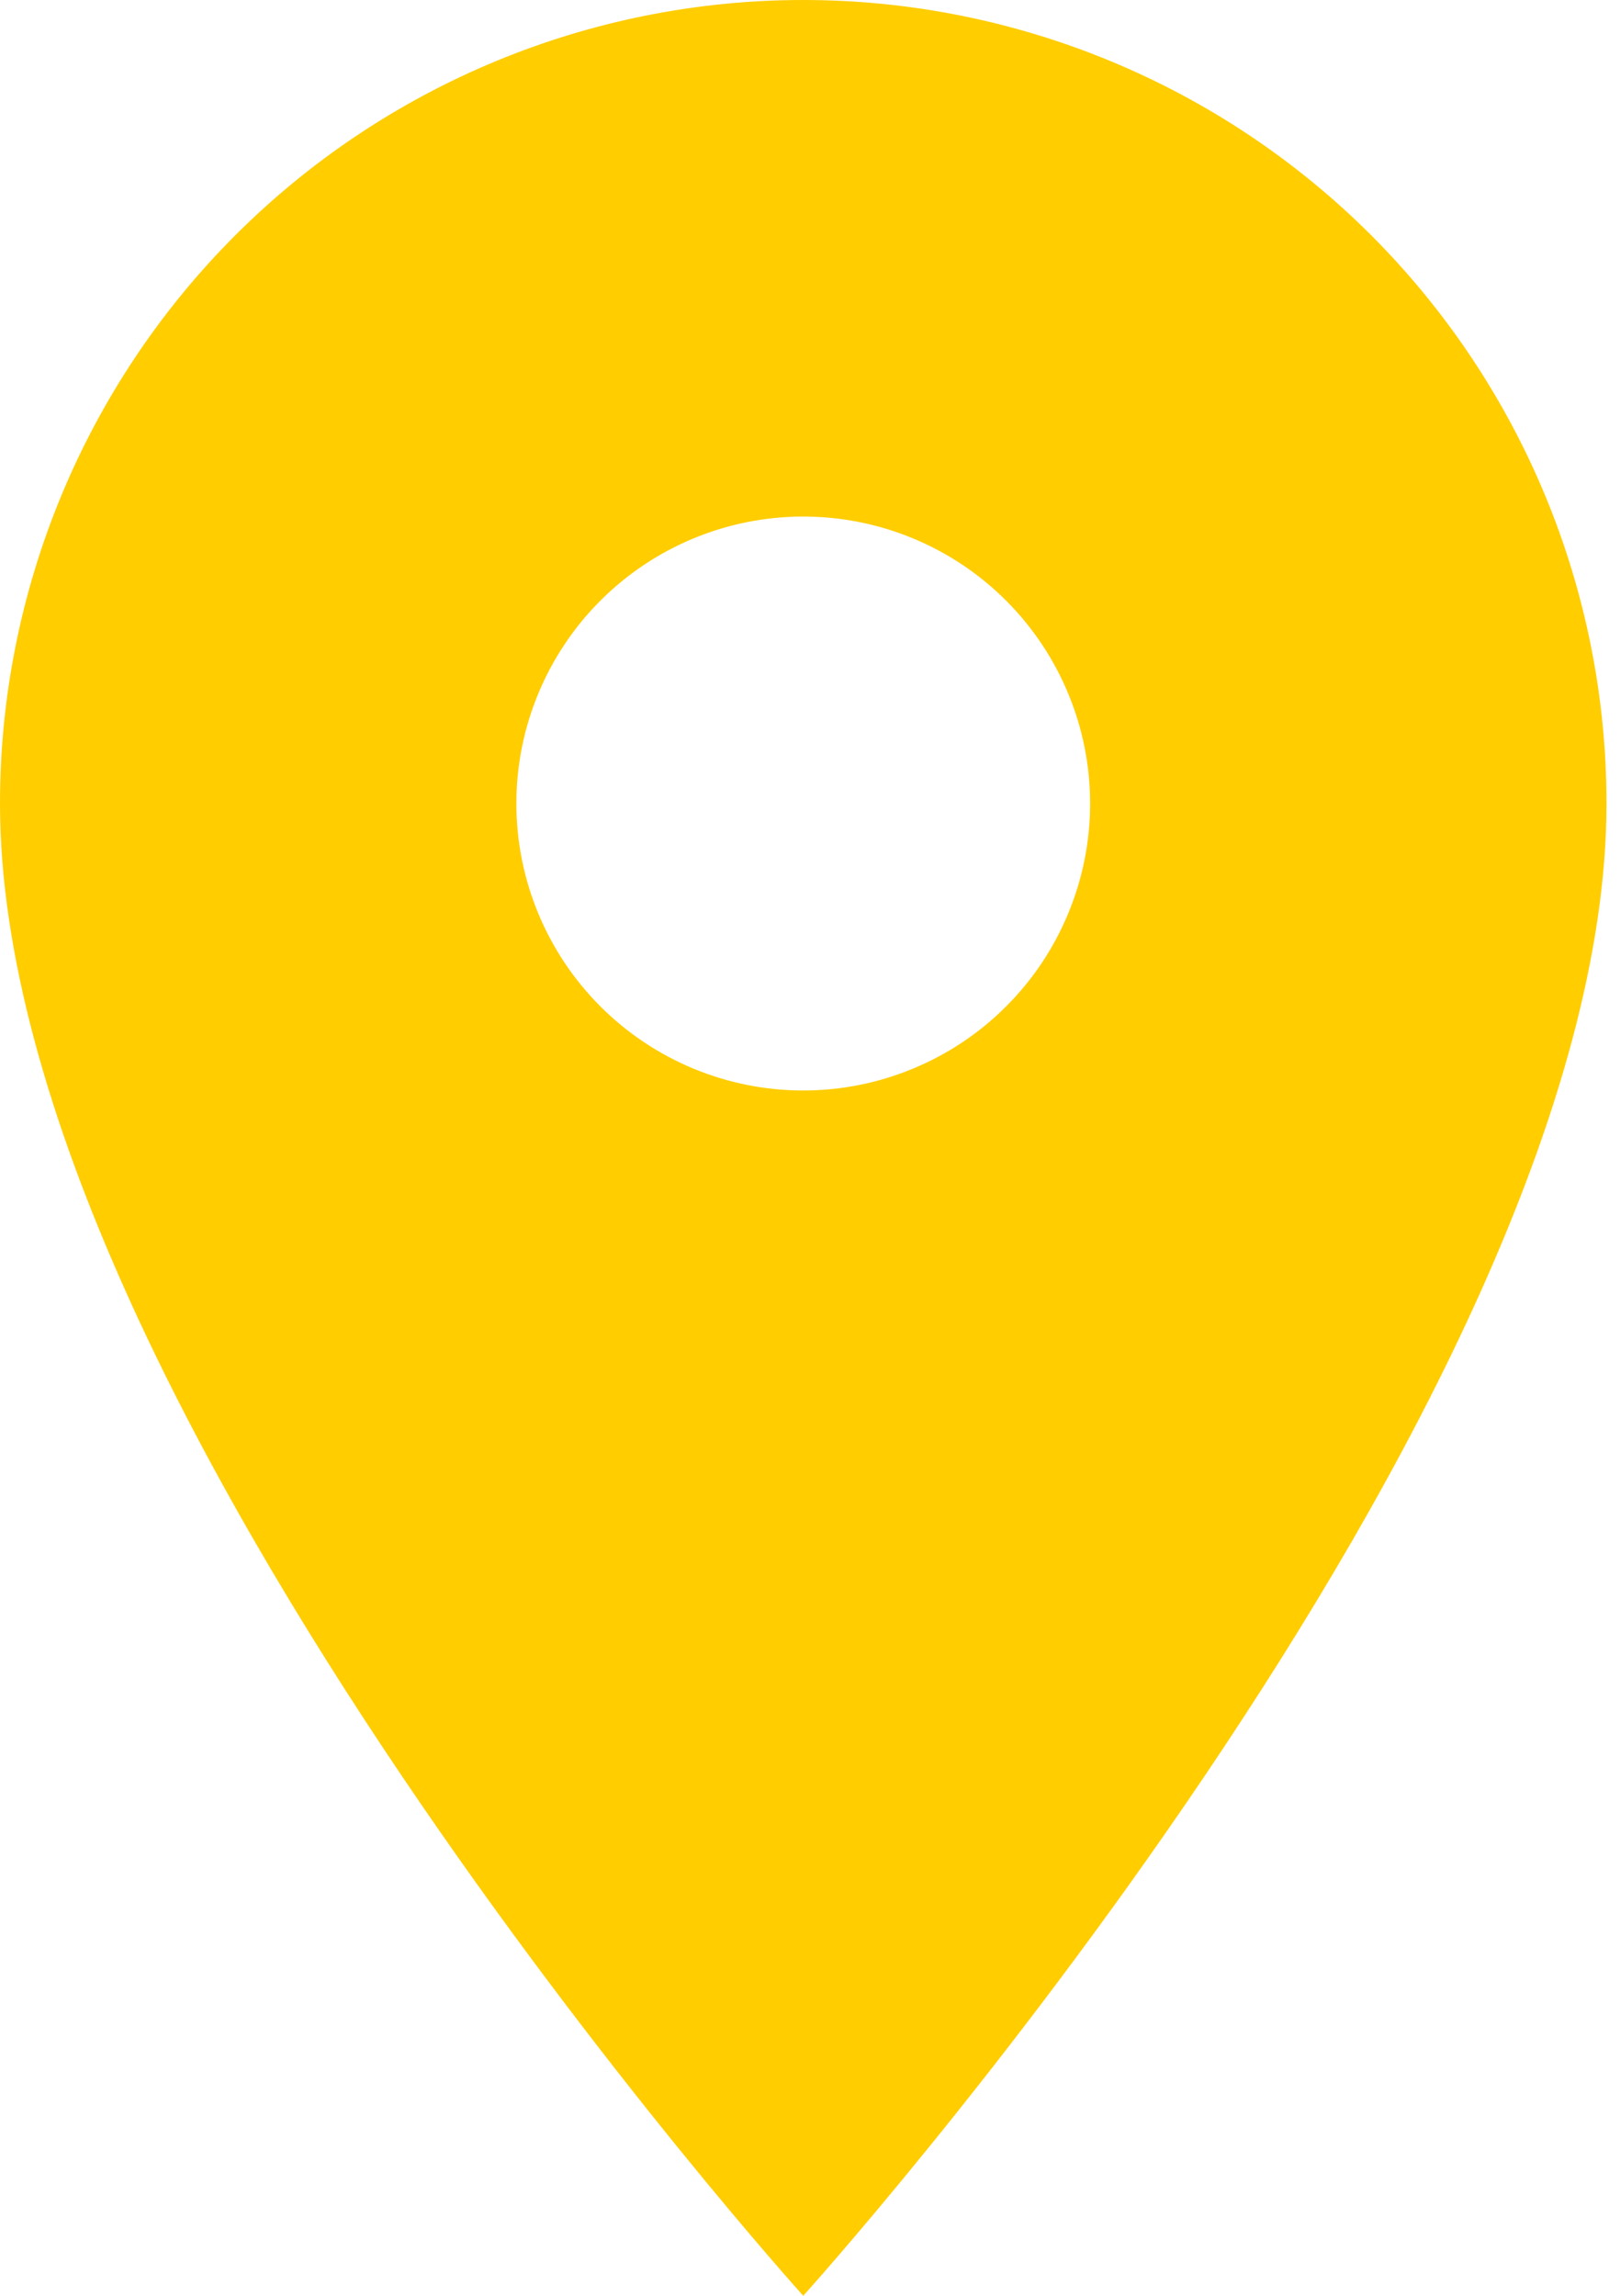 <svg width="24" height="34" viewBox="0 0 24 34" fill="none" xmlns="http://www.w3.org/2000/svg">
<path d="M11.9 16.15C10.773 16.15 9.692 15.702 8.895 14.905C8.098 14.108 7.65 13.027 7.65 11.9C7.65 10.773 8.098 9.692 8.895 8.895C9.692 8.098 10.773 7.65 11.9 7.65C13.027 7.65 14.108 8.098 14.905 8.895C15.702 9.692 16.15 10.773 16.15 11.9C16.15 12.458 16.04 13.011 15.826 13.526C15.613 14.042 15.3 14.511 14.905 14.905C14.511 15.3 14.042 15.613 13.526 15.826C13.011 16.04 12.458 16.15 11.9 16.15ZM11.9 0C8.744 0 5.717 1.254 3.485 3.485C1.254 5.717 0 8.744 0 11.9C0 20.825 11.9 34 11.9 34C11.9 34 23.8 20.825 23.8 11.9C23.8 8.744 22.546 5.717 20.315 3.485C18.083 1.254 15.056 0 11.9 0Z" fill="#FFCD00"/>
</svg>
